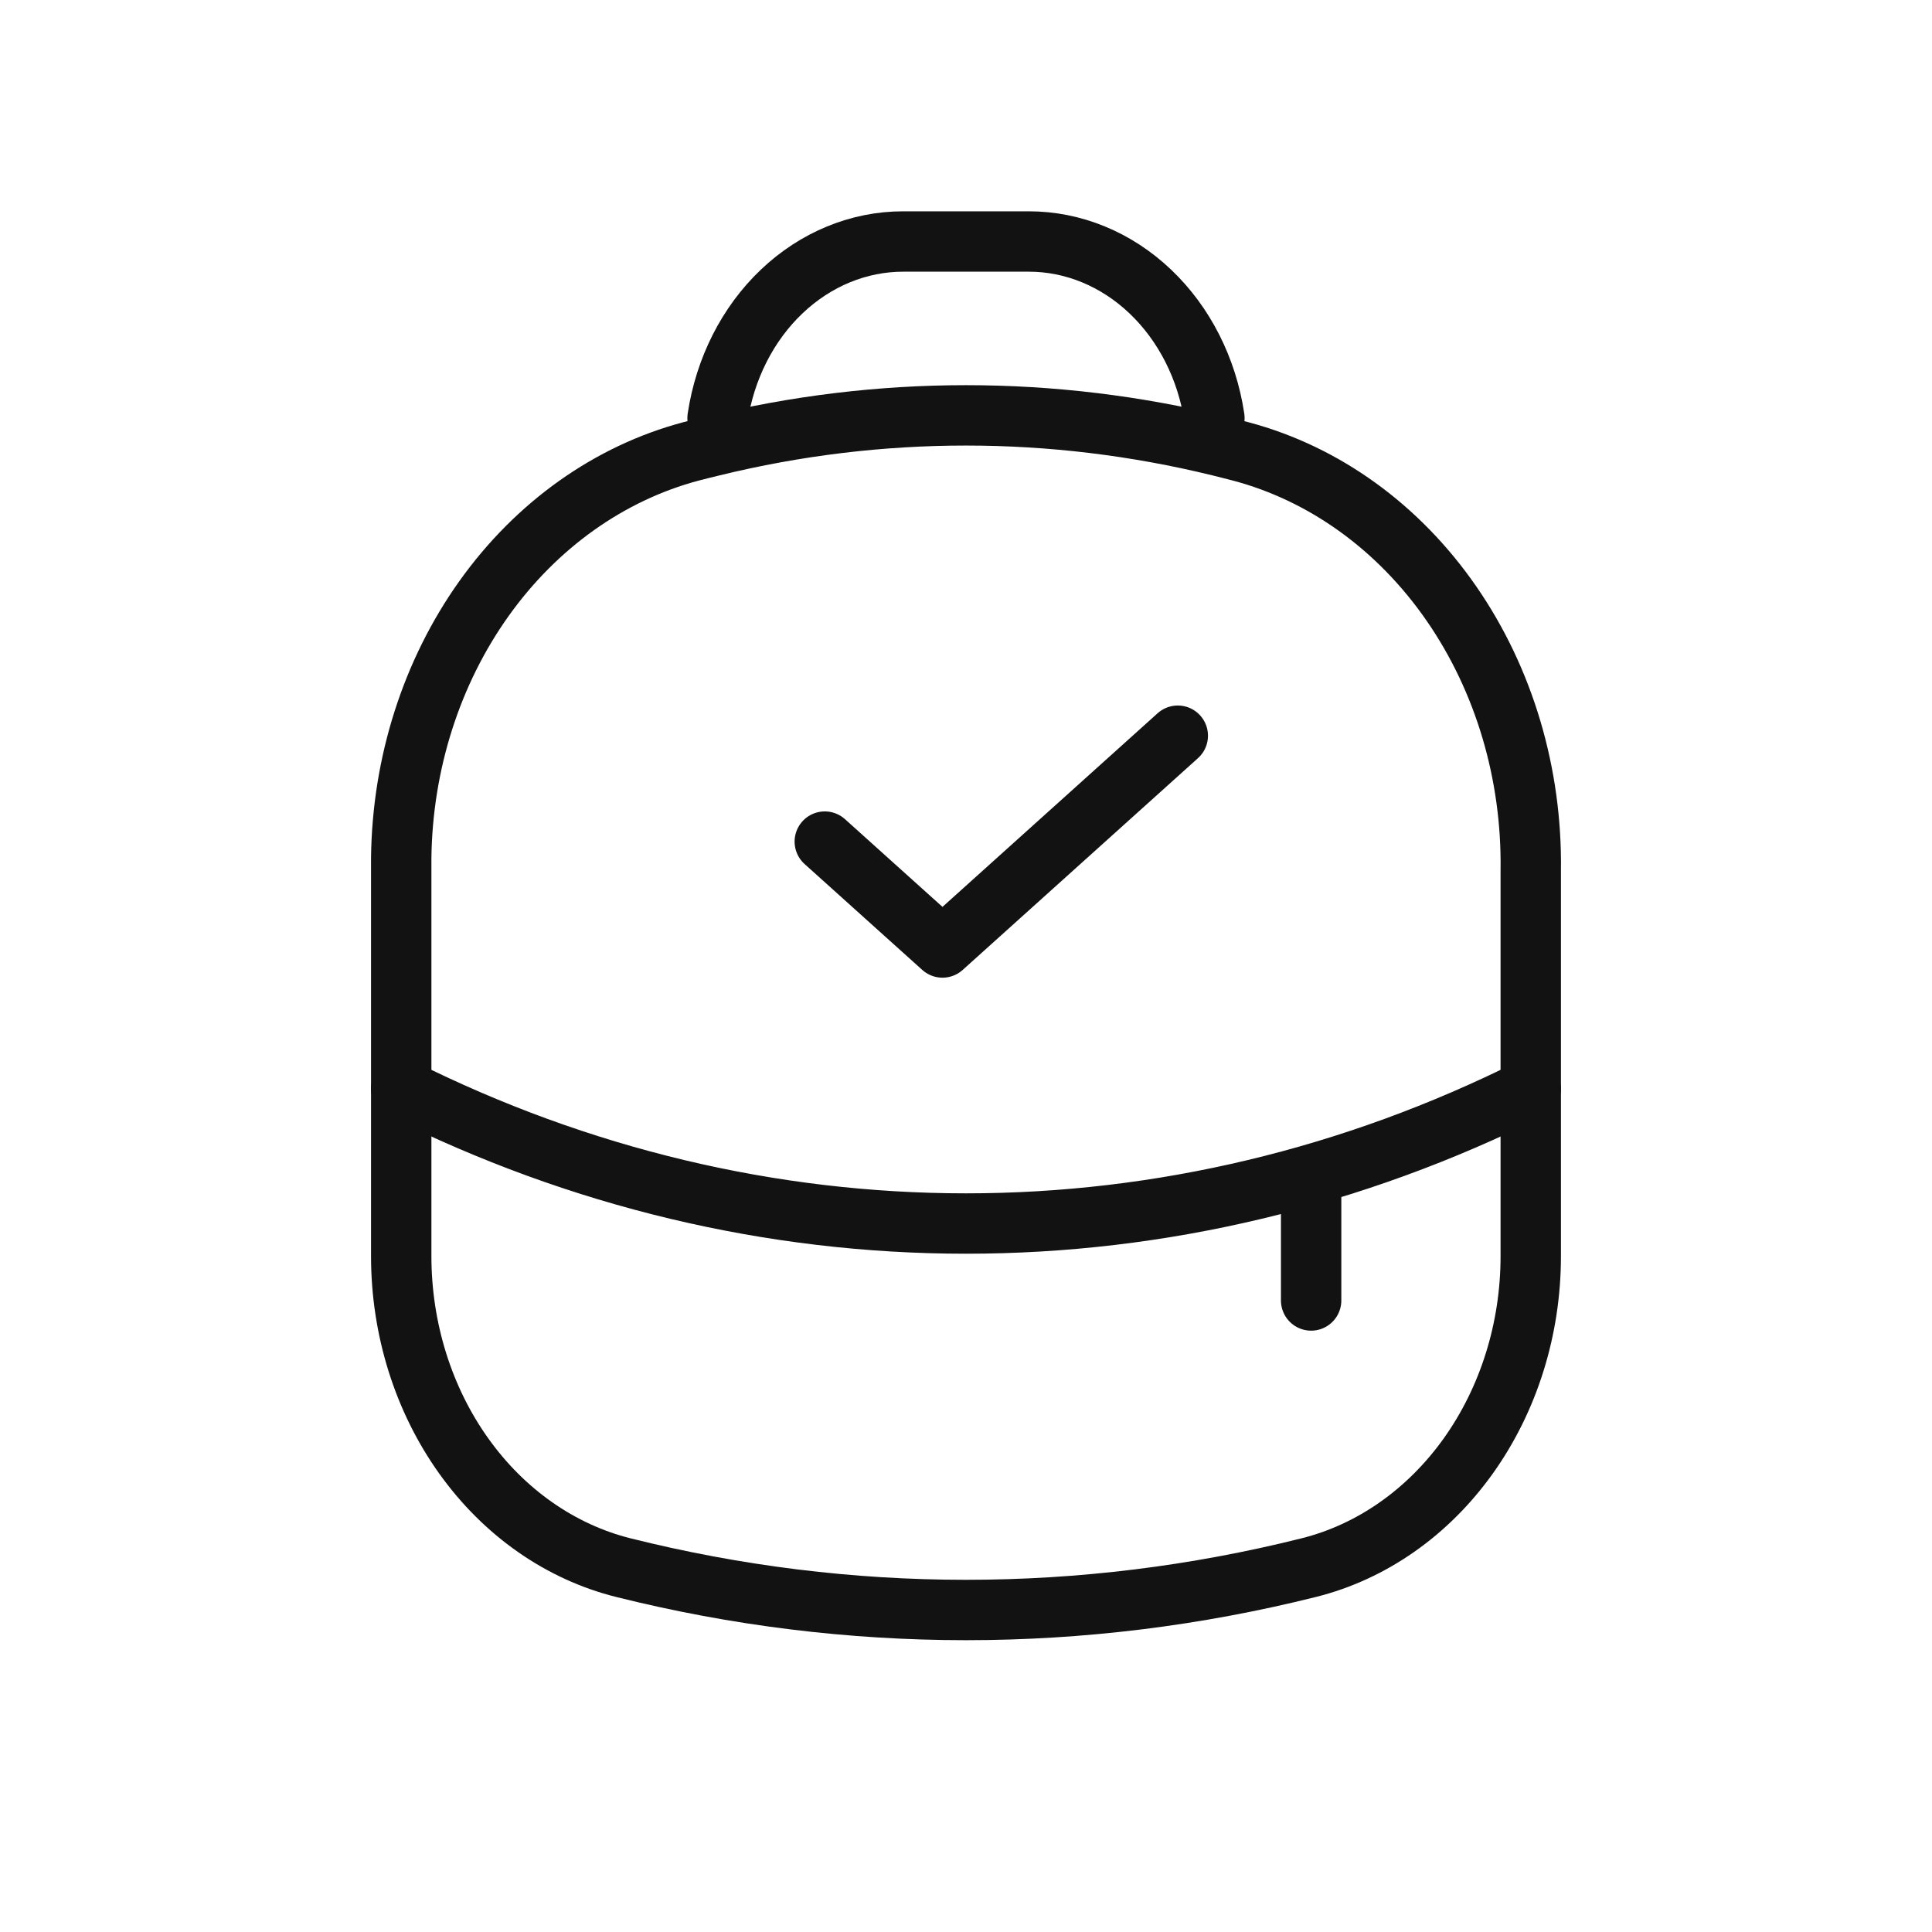 <svg xmlns="http://www.w3.org/2000/svg" fill="none" viewBox="0 0 64 64" height="64" width="64">
<g id="solar:backpack-linear">
<g id="Group">
<path stroke-width="2" stroke="#121212" d="M13.291 28.838V28.417C13.329 25.29 14.294 22.267 16.033 19.828C17.772 17.389 20.186 15.673 22.891 14.953L23.256 14.86L23.604 14.775C29.136 13.421 34.863 13.421 40.396 14.775L40.743 14.862L41.109 14.956C43.875 15.692 46.335 17.469 48.081 19.994C49.827 22.518 50.754 25.637 50.708 28.835V41.614C50.708 44.018 49.979 46.35 48.642 48.226C47.305 50.101 45.44 51.408 43.354 51.93C35.874 53.801 28.125 53.801 20.648 51.93C18.562 51.408 16.697 50.103 15.36 48.228C14.022 46.354 13.293 44.022 13.291 41.619V28.838Z" id="Vector"></path>
<path stroke-linecap="round" stroke-width="2" stroke="#121212" d="M43.433 39.572V43.08M40.229 13.847C39.984 12.211 39.231 10.727 38.105 9.657C36.979 8.586 35.553 7.999 34.078 8H29.921C28.447 7.999 27.02 8.586 25.894 9.657C24.768 10.727 24.016 12.211 23.77 13.847M13.291 36.064C19.181 39.009 25.554 40.531 32 40.531C38.445 40.531 44.819 39.009 50.708 36.064" id="Vector_2"></path>
<path stroke-linejoin="round" stroke-linecap="round" stroke-width="2" stroke="#121212" d="M27.322 27.879L31.221 31.387L39.016 24.371" id="Vector_3"></path>
</g>
</g>
</svg>

